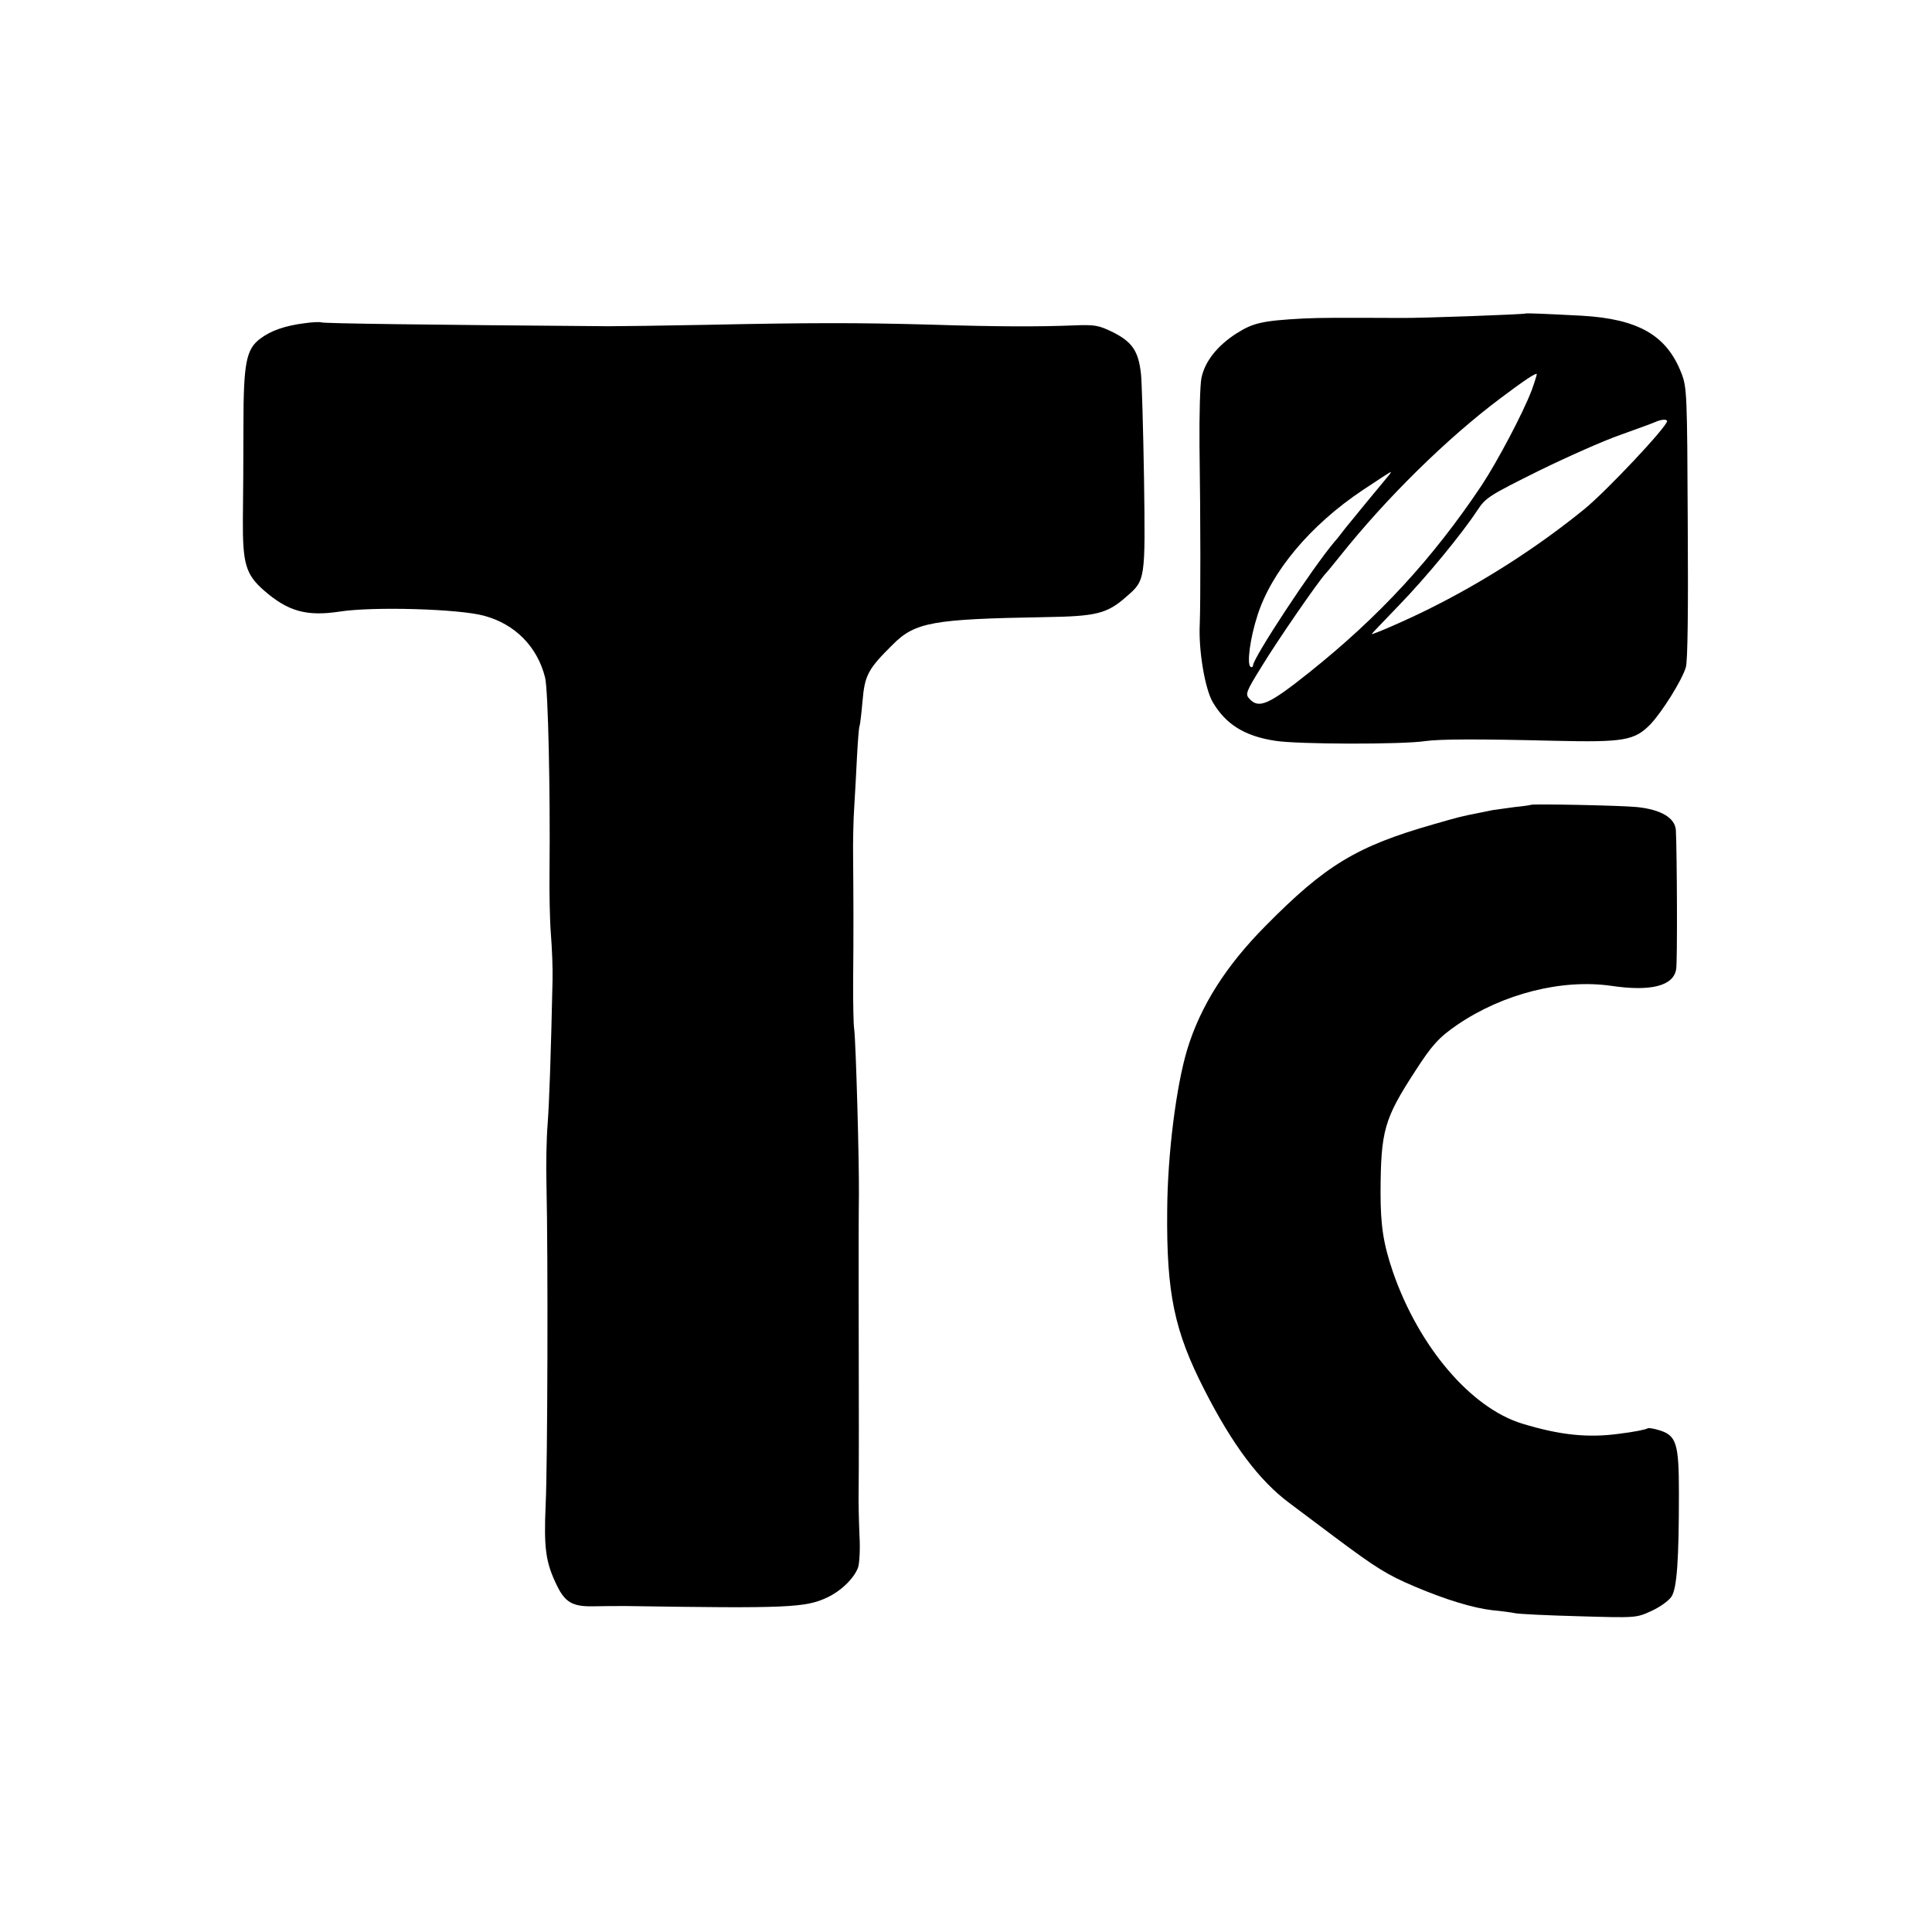 <?xml version="1.0" standalone="no"?>
<!DOCTYPE svg PUBLIC "-//W3C//DTD SVG 20010904//EN"
 "http://www.w3.org/TR/2001/REC-SVG-20010904/DTD/svg10.dtd">
<svg version="1.0" xmlns="http://www.w3.org/2000/svg"
 width="700pt" height="700pt" viewBox="0 0 700 700"
 preserveAspectRatio="xMidYMid meet">
<g transform="translate(0,700) scale(0.1,-0.1)"
fill="#000000" stroke="none">
<path d="M5527 5864 c-4 -3 -377 -17 -452 -16 -236 1 -286 1 -353 -2 -149 -8
-182 -16 -242 -54 -70 -45 -115 -102 -127 -162 -5 -25 -8 -135 -7 -245 4 -275
4 -567 1 -645 -5 -97 19 -236 47 -284 47 -80 115 -123 226 -140 80 -13 461
-14 545 -1 50 7 186 8 467 1 253 -6 291 1 349 61 42 45 113 158 127 205 7 21
9 213 7 523 -2 468 -3 492 -23 543 -53 137 -156 196 -359 208 -133 7 -204 10
-206 8z m23 -277 c-31 -82 -124 -258 -182 -346 -178 -266 -371 -475 -624 -677
-148 -118 -183 -133 -217 -96 -16 17 -13 25 46 120 58 95 203 305 230 334 7 7
30 36 52 63 168 211 387 426 580 571 89 67 129 93 133 89 1 -1 -7 -27 -18 -58z
m490 -113 c0 -20 -220 -254 -300 -319 -166 -135 -358 -259 -556 -358 -79 -40
-214 -99 -214 -94 0 1 44 47 97 102 101 104 229 260 285 345 31 47 42 54 223
144 104 51 237 110 295 130 58 21 114 41 125 46 24 11 45 12 45 4z m-1012
-201 c-31 -37 -124 -150 -153 -186 -16 -21 -34 -44 -40 -50 -81 -96 -295 -421
-295 -448 0 -5 -4 -8 -9 -5 -14 9 -2 103 25 186 50 158 191 327 381 454 54 36
100 66 102 66 2 0 -3 -8 -11 -17z"/>
<path d="M1104 5829 c-71 -9 -123 -27 -161 -56 -51 -38 -61 -87 -61 -318 0
-110 -1 -261 -2 -336 -1 -161 10 -200 76 -258 87 -76 154 -95 274 -77 121 19
433 10 524 -15 112 -30 193 -112 221 -224 11 -45 19 -411 16 -705 -1 -74 1
-175 5 -225 4 -49 7 -124 6 -165 -6 -275 -12 -447 -18 -525 -4 -49 -6 -148 -4
-220 6 -261 4 -1014 -3 -1157 -7 -159 0 -210 42 -295 29 -59 57 -74 128 -73
32 1 87 1 123 1 583 -9 649 -6 727 31 51 24 98 70 112 109 5 15 8 67 5 116 -2
48 -4 124 -3 168 1 75 1 259 0 755 0 113 0 252 1 310 1 130 -11 552 -17 600
-3 19 -4 94 -4 165 2 195 1 338 0 455 -1 58 1 141 4 185 3 44 7 126 10 183 3
57 7 107 9 110 2 4 7 45 11 91 8 95 20 117 110 206 81 81 145 92 550 99 188 3
226 12 297 75 68 59 68 59 63 427 -3 181 -8 352 -11 379 -9 82 -31 115 -99
150 -55 27 -67 29 -145 26 -124 -5 -277 -5 -525 3 -259 7 -430 7 -810 -1 -154
-3 -311 -5 -350 -5 -658 5 -1034 10 -1041 14 -5 2 -32 1 -60 -3z"/>
<path d="M5547 4084 c-1 -1 -27 -5 -58 -8 -31 -4 -67 -9 -80 -11 -13 -3 -35
-7 -49 -10 -62 -12 -78 -16 -164 -41 -281 -80 -394 -149 -611 -369 -142 -143
-235 -289 -283 -446 -40 -131 -72 -381 -73 -585 -3 -301 26 -437 135 -650 102
-200 199 -329 308 -410 29 -22 105 -79 168 -126 146 -109 186 -134 285 -176
113 -48 212 -78 281 -86 32 -3 70 -8 84 -11 14 -3 118 -8 232 -11 205 -6 207
-6 261 19 31 14 63 37 73 52 20 30 27 133 27 376 0 179 -9 208 -71 227 -19 6
-38 9 -42 7 -8 -5 -49 -13 -105 -20 -112 -15 -212 -5 -350 37 -186 57 -374
278 -468 549 -35 103 -45 168 -45 289 1 224 13 266 126 440 60 93 85 121 152
167 166 113 380 167 559 141 143 -21 224 0 234 60 5 23 3 428 -1 504 -3 45
-54 75 -142 84 -63 6 -378 12 -383 8z"/>
</g>
</svg>
